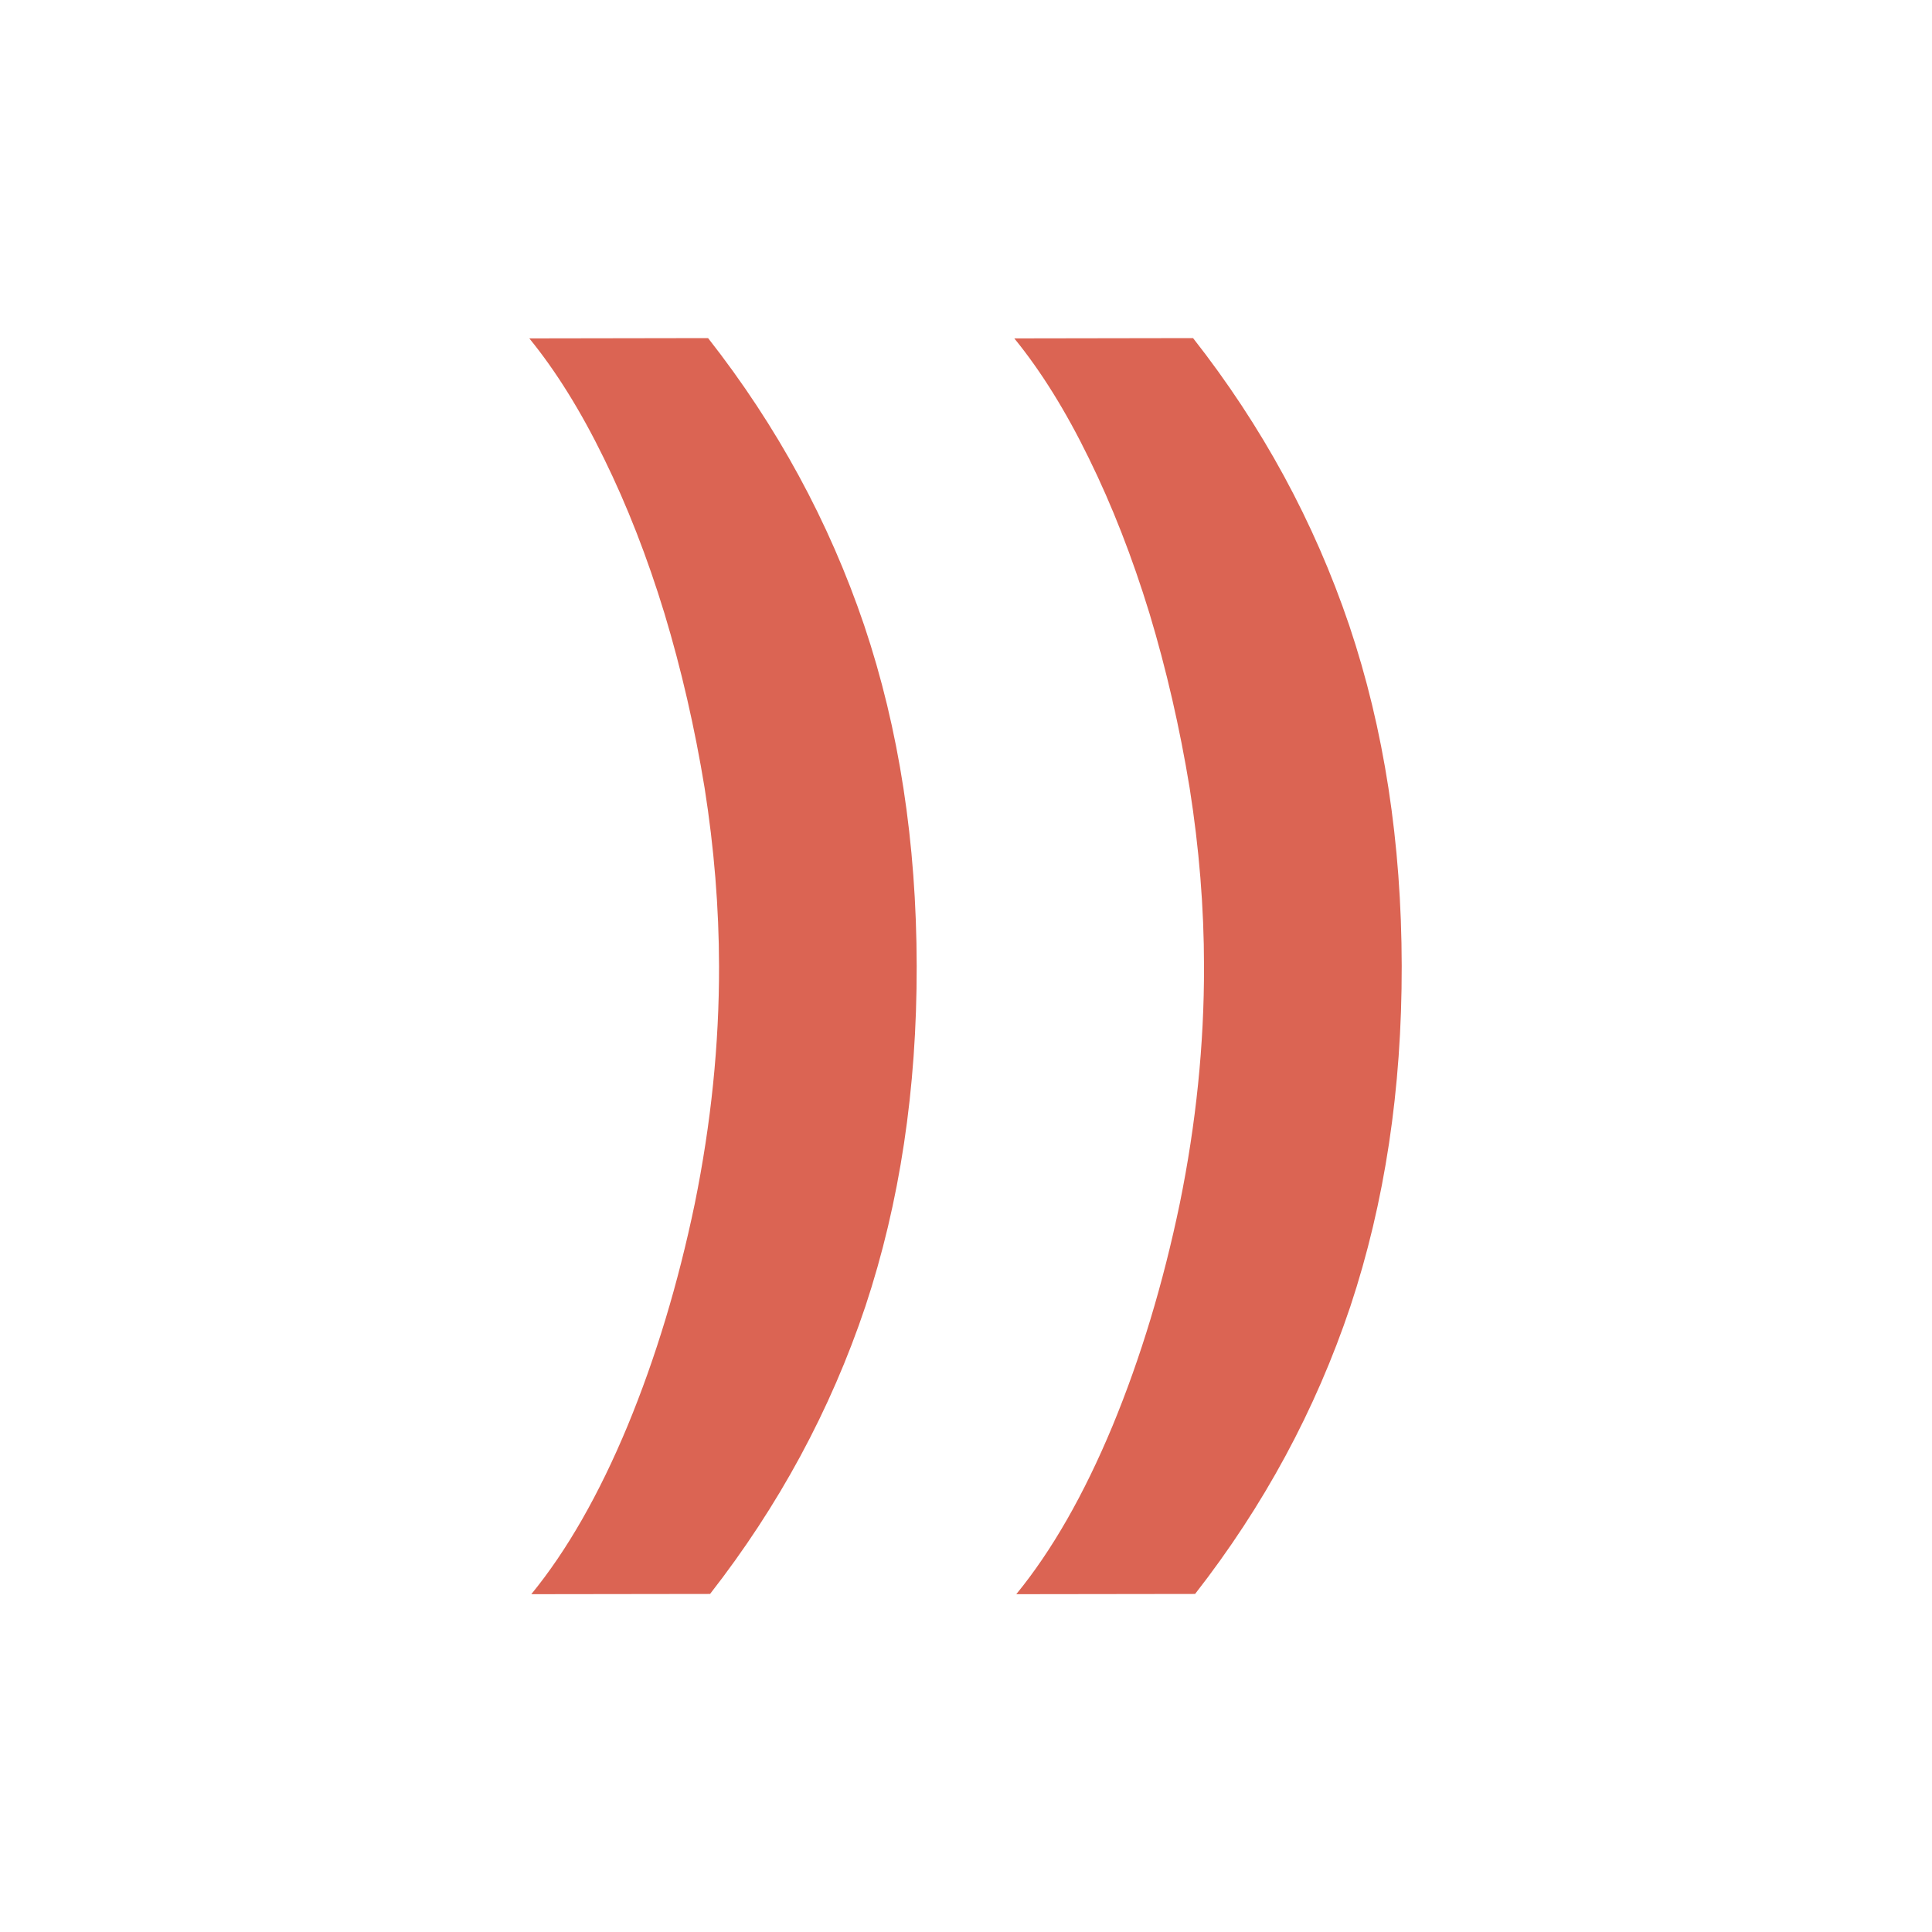 <?xml version="1.0" encoding="utf-8"?>
<svg xmlns="http://www.w3.org/2000/svg" fill="none" height="100%" overflow="visible" preserveAspectRatio="none" style="display: block;" viewBox="0 0 40 40" width="100%">
<g id="Frame icon">
<path d="M18.979 19.999C18.975 17.441 18.613 15.091 17.893 12.95C17.166 10.803 16.088 8.82 14.66 7L10.959 7.006C11.51 7.681 12.025 8.509 12.504 9.49C12.983 10.465 13.401 11.535 13.757 12.701C14.107 13.86 14.383 15.064 14.588 16.312C14.785 17.56 14.885 18.791 14.887 20.005C14.89 21.622 14.722 23.259 14.385 24.918C14.04 26.576 13.576 28.111 12.992 29.524C12.401 30.944 11.737 32.105 11 33.006L14.701 33.001C16.124 31.177 17.196 29.194 17.916 27.05C18.629 24.901 18.983 22.55 18.979 19.999Z" fill="#DB6453" id="Caption 7"/>
<path d="M29.021 19.999C29.017 17.441 28.655 15.091 27.935 12.95C27.208 10.803 26.13 8.82 24.701 7L21 7.006C21.551 7.681 22.066 8.509 22.545 9.49C23.024 10.465 23.442 11.535 23.799 12.701C24.148 13.86 24.425 15.064 24.63 16.312C24.827 17.56 24.927 18.791 24.928 20.005C24.931 21.622 24.764 23.259 24.426 24.918C24.081 26.576 23.617 28.111 23.033 29.524C22.442 30.944 21.778 32.105 21.041 33.006L24.743 33.001C26.166 31.177 27.237 29.194 27.957 27.05C28.67 24.901 29.025 22.55 29.021 19.999Z" fill="#DB6453" id="Caption 8"/>
</g>
</svg>